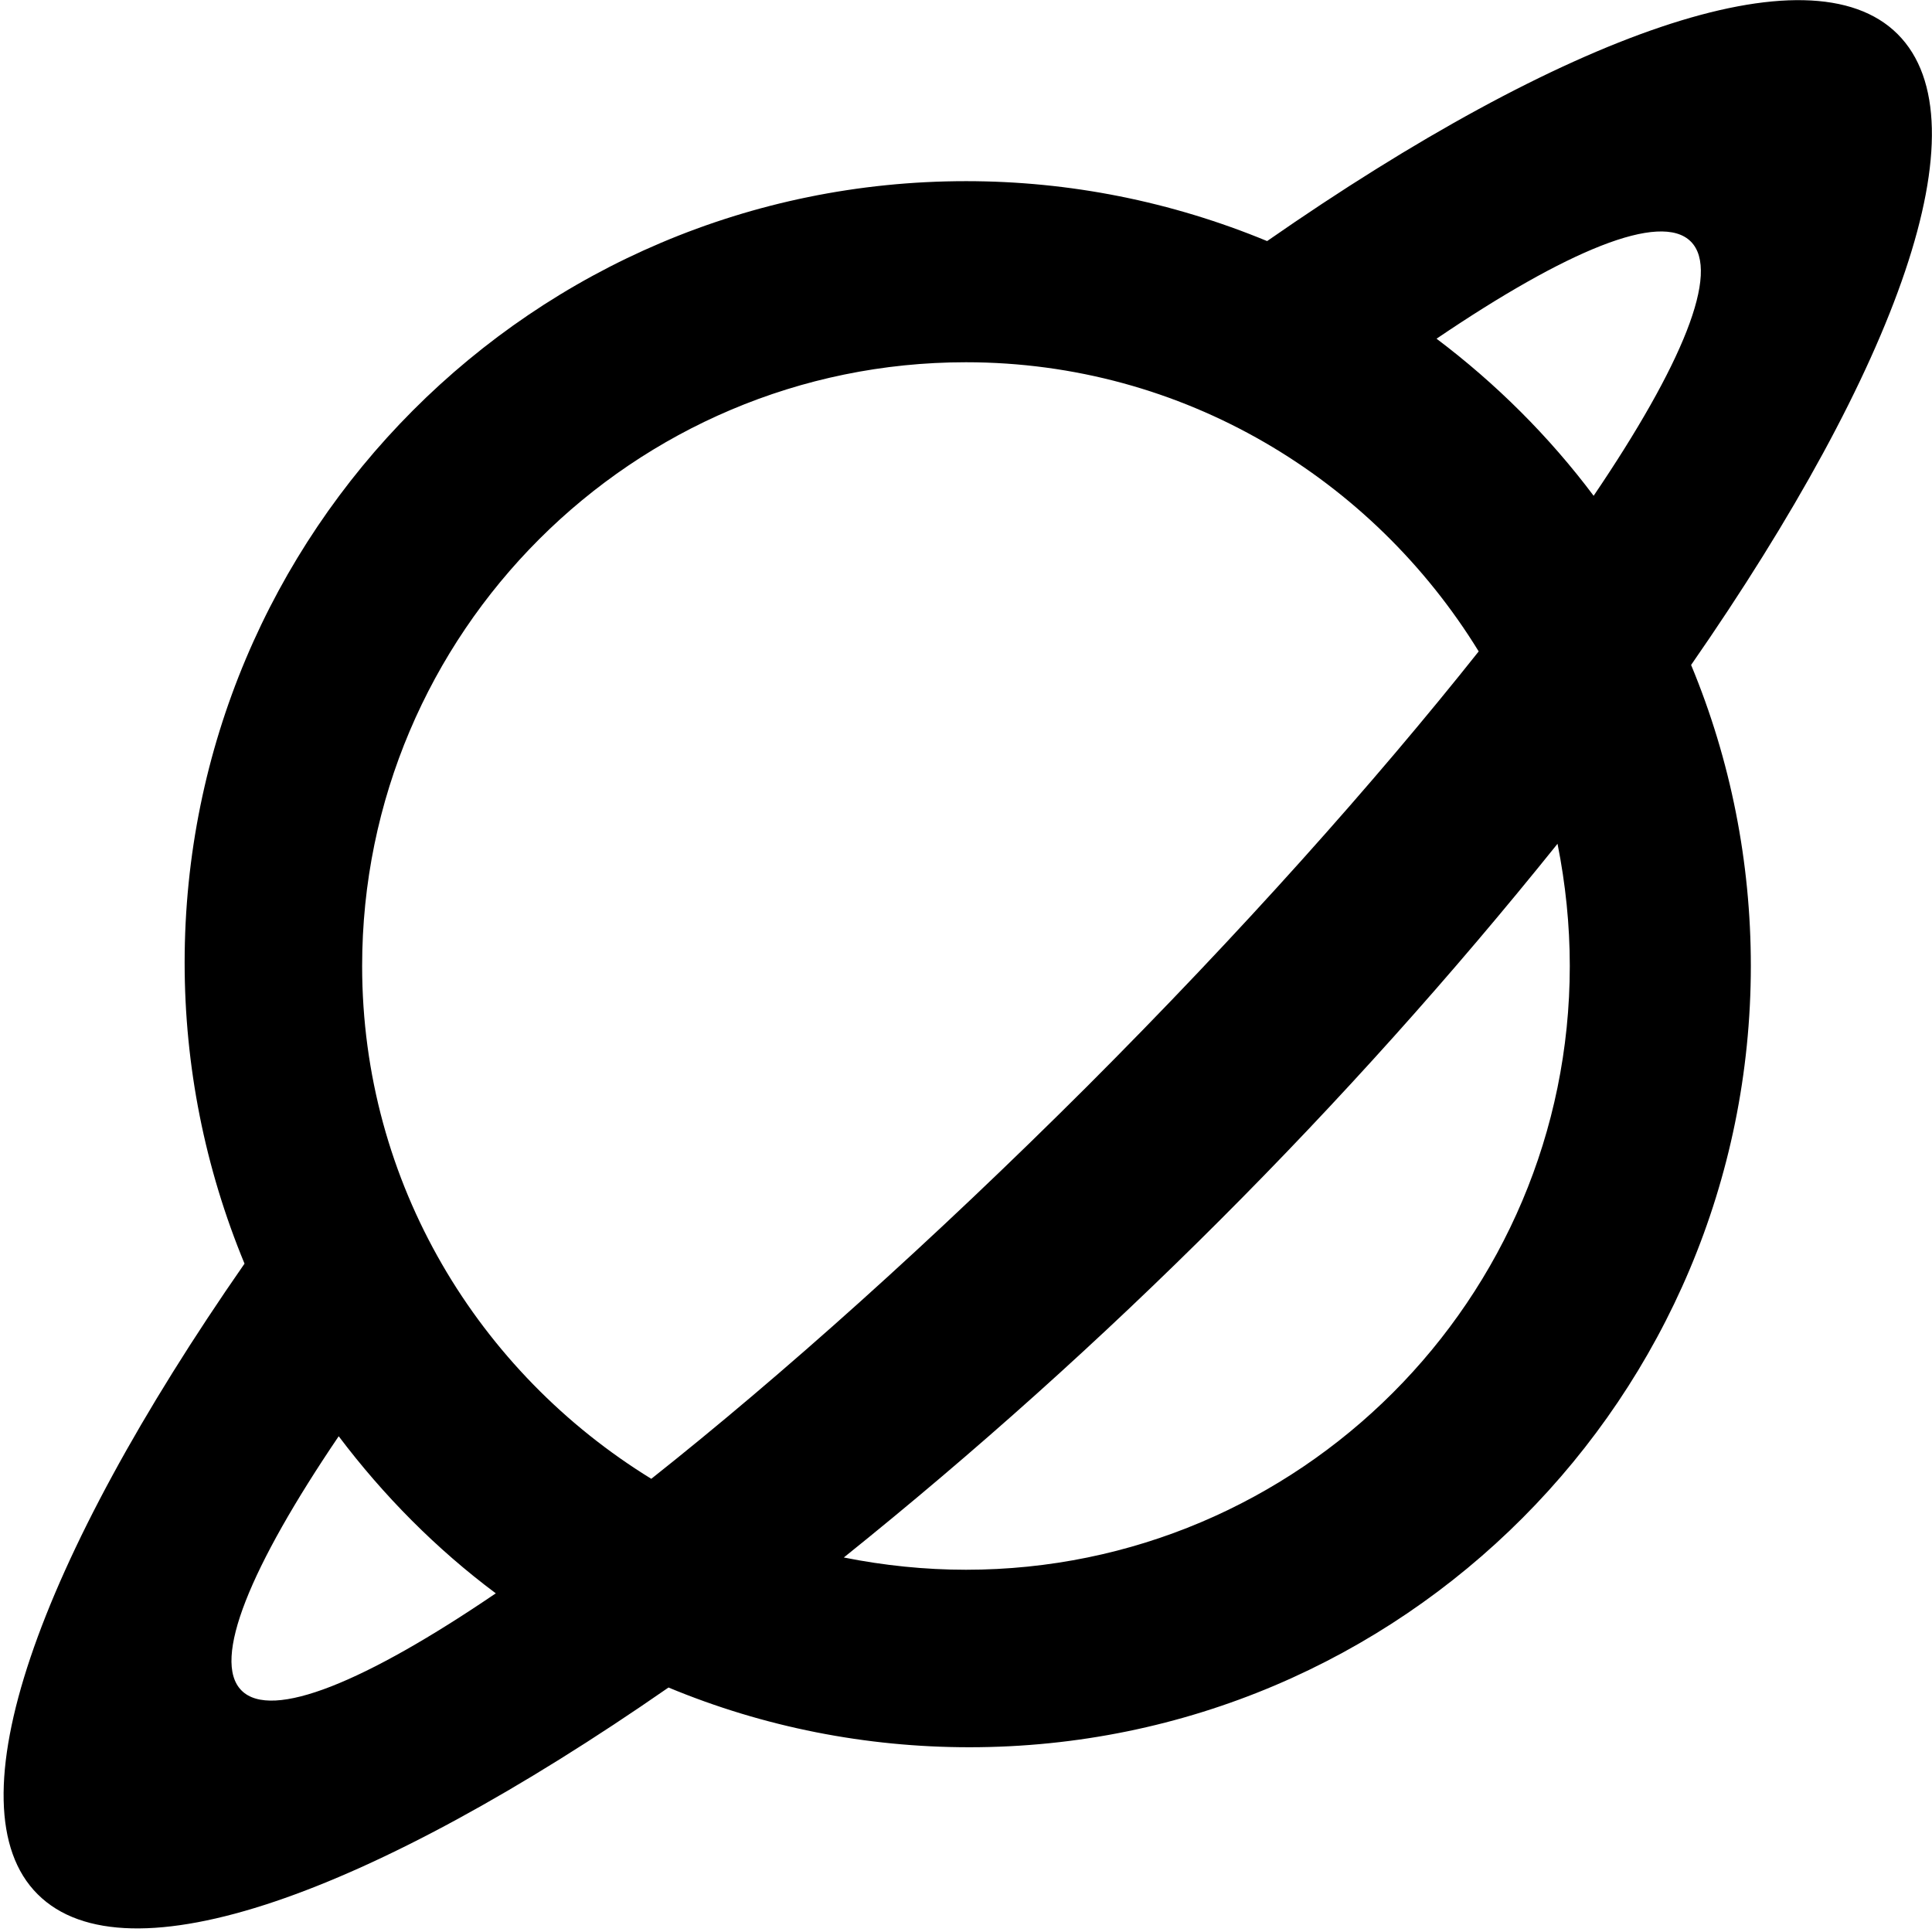 <svg xmlns="http://www.w3.org/2000/svg" viewBox="0 0 512 512"><!--! Font Awesome Pro 6.2.0 by @fontawesome - https://fontawesome.com License - https://fontawesome.com/license (Commercial License) Copyright 2022 Fonticons, Inc. --><path d="M502.9 9.049c-23.38-23.38-88.39 .081-167.1 54.84c-25.38-10.5-52.39-15.88-79.77-15.88c-114.9 0-207.1 93.09-207.1 207.1c0 27.38 5.368 54.4 15.87 79.77c-54.76 78.76-78.21 143.8-54.84 167.1c23.5 23.5 88.33-.017 167.2-54.77c25.25 10.5 52.35 15.83 79.73 15.83c114.9 0 207.1-93.09 207.1-207.1c0-27.38-5.329-54.47-15.83-79.72C502.9 97.38 526.4 32.55 502.9 9.049zM64.01 448c-8.001-8.001 2.375-32.88 25.75-67.38c11.88 15.75 25.88 29.88 41.63 41.63C96.89 445.7 72.01 456 64.01 448zM172.6 391.9c-45.75-28.13-76.63-78.26-76.63-135.9c0-88.26 71.76-160 160-160c57.63 0 107.8 30.88 135.9 76.63c-27.5 34.63-63.13 74.63-103.9 115.4C247.1 328.8 207.3 364.4 172.6 391.9zM256 416c-10.88 0-21.75-1.125-32.38-3.25c34.88-28 68.09-57.8 99.71-89.43c31.63-31.63 61.43-64.84 89.43-99.71c2.125 10.63 3.25 21.5 3.25 32.38C416 344.3 344.3 416 256 416zM380.7 89.76c34.5-23.38 59.38-33.75 67.38-25.75c8.001 8.001-2.375 32.88-25.75 67.38C410.5 115.6 396.4 101.6 380.7 89.76z"/></svg>